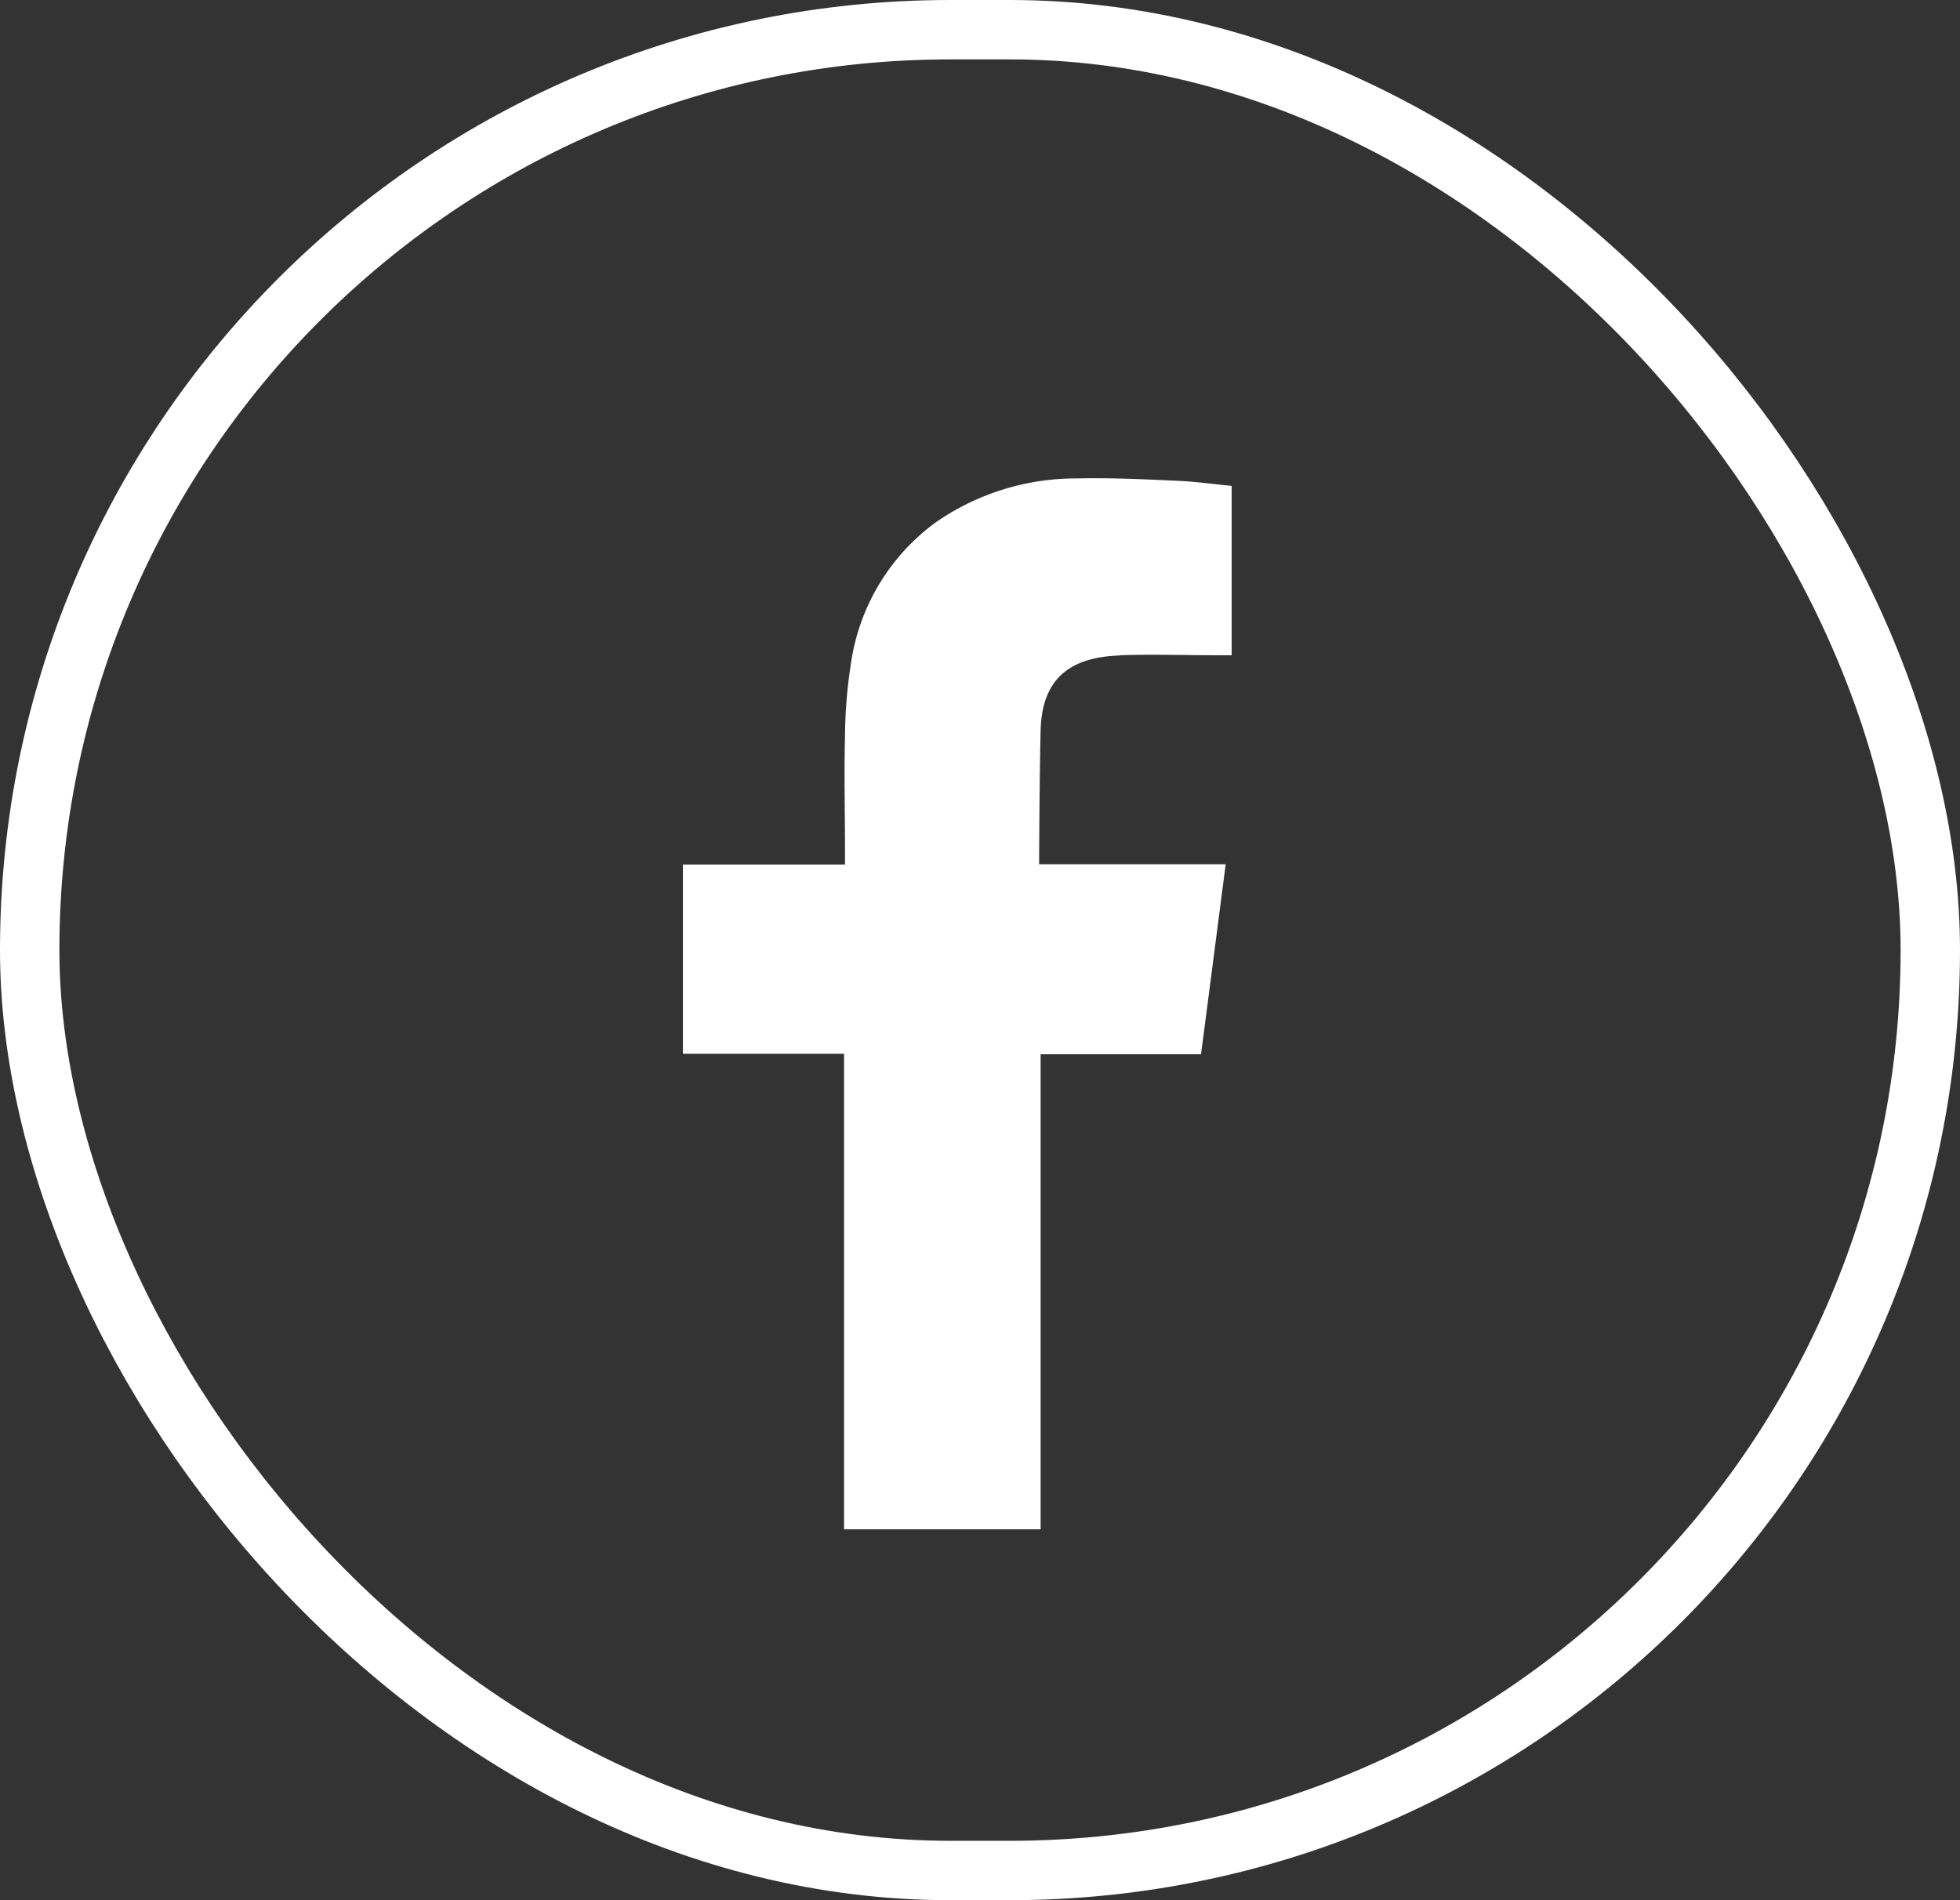 <?xml version="1.0" encoding="UTF-8"?>
<svg xmlns="http://www.w3.org/2000/svg" width="33" height="32" viewBox="0 0 33 32">
  <rect x="0" y="0" width="33" height="32" fill="#333333" stroke="none"/>
  <g id="Grupo_2703" data-name="Grupo 2703" transform="translate(0.367)">
    <path id="Trazado_2791" data-name="Trazado 2791" d="M745.444,655.263c.548-.019,1.1,0,1.646,0h.226v-2.852c-.293-.029-.6-.072-.906-.086-.562-.025-1.125-.053-1.689-.04a4.141,4.141,0,0,0-2.383.737,3.568,3.568,0,0,0-1.432,2.381,8.258,8.258,0,0,0-.1,1.224c-.016.64,0,1.28,0,1.921v.24h-2.729v3.186h2.713v8.008H744.1v-8h2.7c.139-1.059.274-2.108.416-3.2h-.608c-.769,0-2.534,0-2.534,0s.007-1.579.026-2.264c.027-.939.584-1.225,1.335-1.252" transform="translate(-726.946 -644.228)" fill="#fff"></path>
    <g id="Rectángulo_3429" data-name="Rectángulo 3429" transform="translate(-0.367)" fill="none" stroke="#fff" stroke-width="1">
      <rect width="33" height="32" rx="16" stroke="none"></rect>
      <rect x="0.5" y="0.5" width="32" height="31" rx="15.5" fill="none"></rect>
    </g>
  </g>
</svg>
